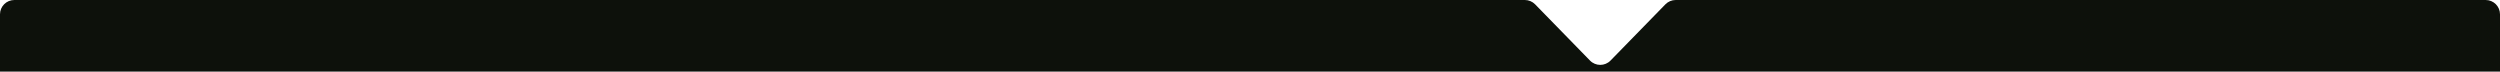 <?xml version="1.0" encoding="UTF-8"?> <svg xmlns="http://www.w3.org/2000/svg" width="1920" height="55" viewBox="0 0 1920 55" fill="none"><path fill-rule="evenodd" clip-rule="evenodd" d="M1236.87 46.516C1232.56 50.937 1225.44 50.937 1221.13 46.516L1178.96 3.316C1176.89 1.196 1174.05 0 1171.09 0H11C4.925 0 0 4.925 0 11V1029C0 1035.08 4.925 1040 11 1040H486.357C489.321 1040 492.159 1038.8 494.229 1036.68L533.882 996.063C538.198 991.642 545.308 991.642 549.624 996.063L589.277 1036.68C591.347 1038.8 594.185 1040 597.149 1040H1909C1915.08 1040 1920 1035.08 1920 1029V11C1920 4.925 1915.08 0 1909 0H1286.91C1283.95 0 1281.11 1.196 1279.04 3.316L1236.87 46.516Z" fill="#0D110B"></path></svg> 